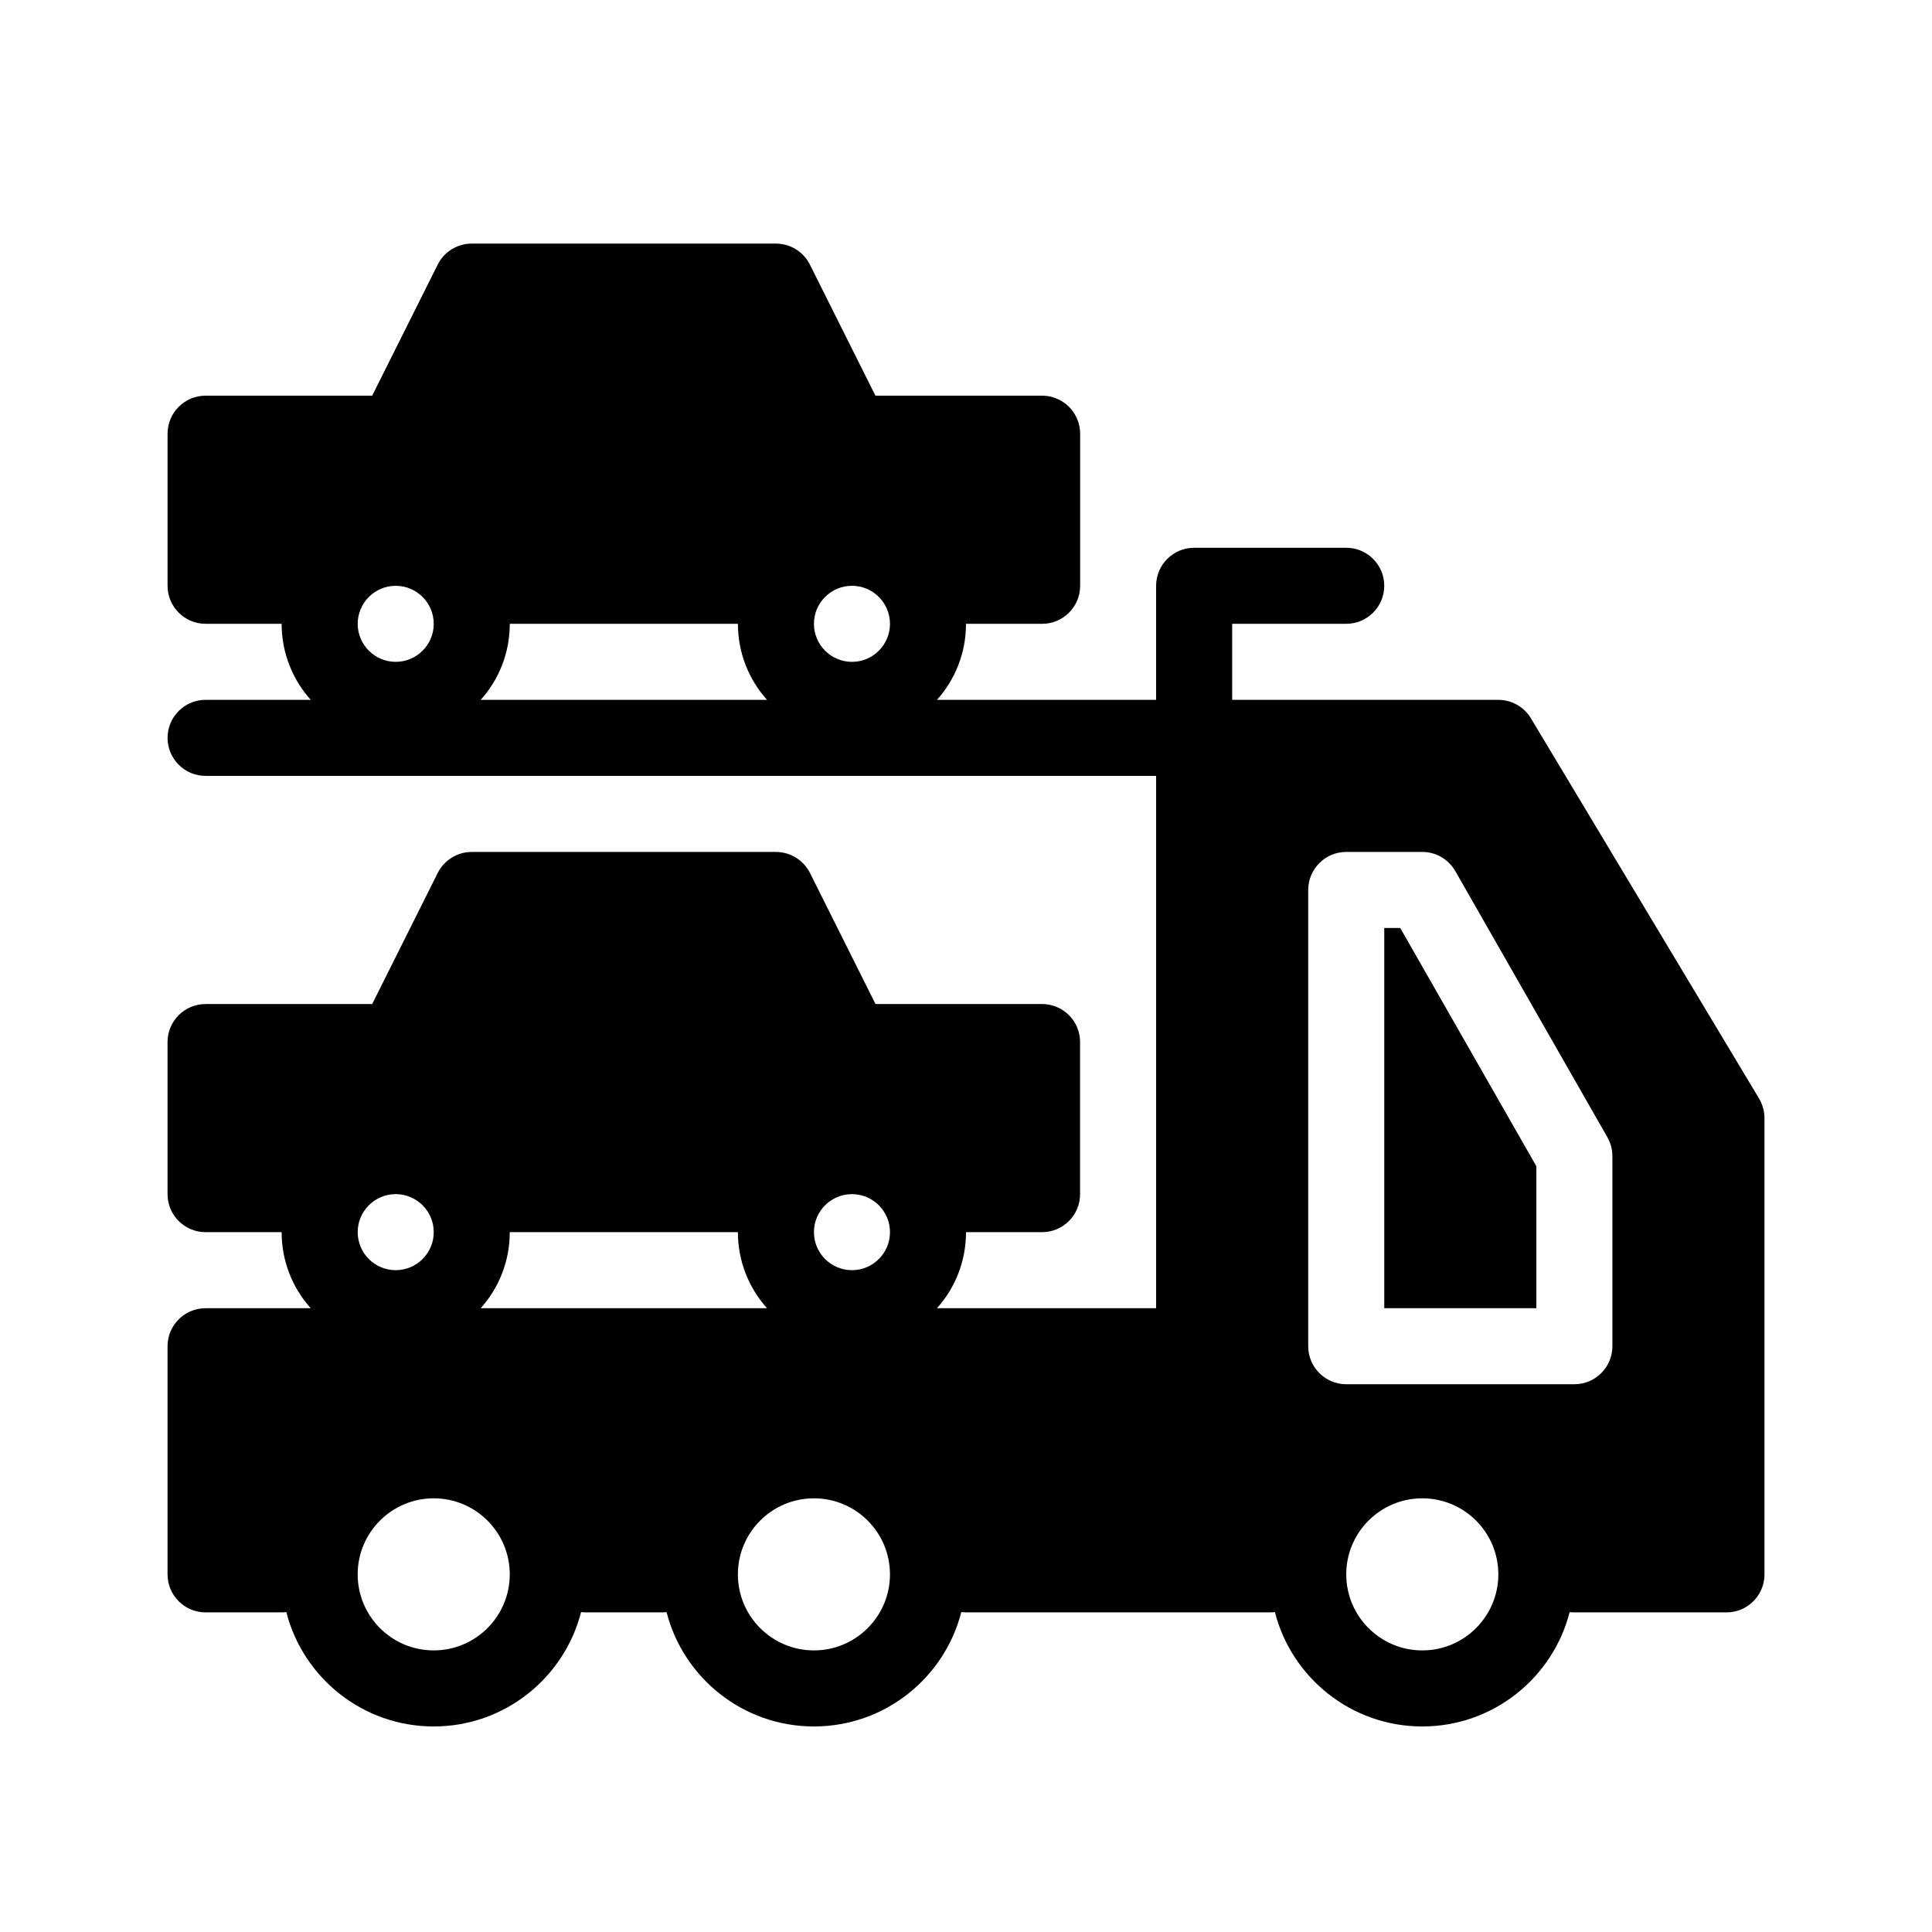 <?xml version="1.0" encoding="UTF-8"?>
<!-- Uploaded to: SVG Repo, www.svgrepo.com, Generator: SVG Repo Mixer Tools -->
<svg fill="#000000" width="800px" height="800px" version="1.1" viewBox="144 144 512 512" xmlns="http://www.w3.org/2000/svg">
 <path d="m242.63 248.86 17.371-34.742c1.691-3.406 5.199-5.562 9.008-5.562h80.609c3.809 0 7.316 2.156 9.008 5.562l17.371 34.742h44.176c3.266 0 6.188 1.57 8.02 3.992l0.02 0.02c1.27 1.691 2.035 3.789 2.035 6.066v40.305c0 5.559-4.512 10.074-10.074 10.074h-20.172c0 7.738-2.902 14.812-7.699 20.152h58.078v-30.227c0-5.562 4.516-10.078 10.078-10.078h40.305c5.562 0 10.074 4.516 10.074 10.078 0 5.559-4.512 10.074-10.074 10.074h-30.23v20.152h70.535c1.812 0 3.504 0.484 4.957 1.309 1.469 0.828 2.762 2.035 3.688 3.59l60.457 100.76c0 0.02 0.02 0.039 0.02 0.059 0.445 0.727 0.785 1.531 1.027 2.379l0.043 0.102c0.219 0.844 0.34 1.711 0.34 2.578v120.98c0 3.285-1.57 6.207-4.031 8.059-1.672 1.27-3.766 2.016-6.043 2.016h-40.305c-0.426 0-0.848-0.02-1.25-0.078-4.453 17.41-20.254 30.309-39.055 30.309-18.805 0-34.602-12.898-39.055-30.309-0.406 0.059-0.828 0.078-1.25 0.078h-80.609c-0.426 0-0.848-0.02-1.25-0.078-4.453 17.41-20.254 30.309-39.055 30.309-18.805 0-34.602-12.898-39.059-30.309-0.402 0.059-0.824 0.078-1.246 0.078h-20.152c-0.426 0-0.848-0.02-1.25-0.078-4.453 17.41-20.254 30.309-39.055 30.309-18.805 0-34.602-12.898-39.059-30.309-0.402 0.059-0.824 0.078-1.246 0.078h-20.152c-5.562 0-10.078-4.512-10.078-10.074v-60.457c0-5.562 4.516-10.078 10.078-10.078h27.867c-4.793-5.34-7.715-12.414-7.715-20.152h-20.152c-5.562 0-10.078-4.512-10.078-10.074v-40.305c0-5.562 4.516-10.078 10.078-10.078h44.152l17.371-34.742c1.711-3.406 5.199-5.562 9.008-5.562h80.609c3.828 0 7.316 2.156 9.027 5.562l17.371 34.742h44.137c3.285 0 6.184 1.574 8.039 3.992l0.02 0.02c1.27 1.691 2.016 3.789 2.016 6.066v40.305c0 5.562-4.512 10.074-10.074 10.074h-20.152c0 7.738-2.902 14.812-7.699 20.152h58.078v-141.07h-251.9c-5.562 0-10.078-4.516-10.078-10.074 0-5.562 4.516-10.078 10.078-10.078h27.867c-4.793-5.34-7.715-12.414-7.715-20.152h-20.152c-5.562 0-10.078-4.516-10.078-10.074v-40.305c0-5.562 4.516-10.078 10.078-10.078zm117.07 292.21c11.121 0 20.152 9.027 20.152 20.152 0 11.121-9.031 20.152-20.152 20.152-11.125 0-20.152-9.031-20.152-20.152 0-11.125 9.027-20.152 20.152-20.152zm161.22 0c11.121 0 20.152 9.027 20.152 20.152 0 11.121-9.031 20.152-20.152 20.152-11.125 0-20.152-9.031-20.152-20.152 0-11.125 9.027-20.152 20.152-20.152zm-261.98 0c11.121 0 20.152 9.027 20.152 20.152 0 11.121-9.031 20.152-20.152 20.152-11.125 0-20.152-9.031-20.152-20.152 0-11.125 9.027-20.152 20.152-20.152zm231.75-161.22c0-5.562 4.516-10.078 10.078-10.078h20.152c3.766 0 7.051 2.074 8.785 5.141l40.246 70.43c0.34 0.586 0.602 1.191 0.824 1.836l0.02 0.039c0.363 1.09 0.523 2.219 0.504 3.348v50.199c0 5.539-4.473 10.035-10.016 10.074h-60.516c-5.562 0-10.078-4.512-10.078-10.074zm20.152 10.074v100.76h40.305v-37.625l-36.07-63.137zm-231.75 80.609c0 7.738-2.902 14.812-7.699 20.152h75.871c-4.793-5.34-7.715-12.414-7.715-20.152zm90.684-10.074c5.562 0 10.078 4.512 10.078 10.074s-4.516 10.078-10.078 10.078-10.074-4.516-10.074-10.078 4.512-10.074 10.074-10.074zm-120.91 0c5.562 0 10.078 4.512 10.078 10.074s-4.516 10.078-10.078 10.078-10.074-4.516-10.074-10.078 4.512-10.074 10.074-10.074zm30.23-151.14c0 7.738-2.902 14.812-7.699 20.152h75.871c-4.793-5.34-7.715-12.414-7.715-20.152zm-30.23-10.074c5.562 0 10.078 4.512 10.078 10.074s-4.516 10.078-10.078 10.078c-5.543 0-10.074-4.516-10.074-10.078s4.531-10.074 10.074-10.074zm120.91 0c5.562 0 10.078 4.512 10.078 10.074s-4.516 10.078-10.078 10.078c-5.543 0-10.074-4.516-10.074-10.078s4.531-10.074 10.074-10.074z" fill-rule="evenodd"/>
</svg>